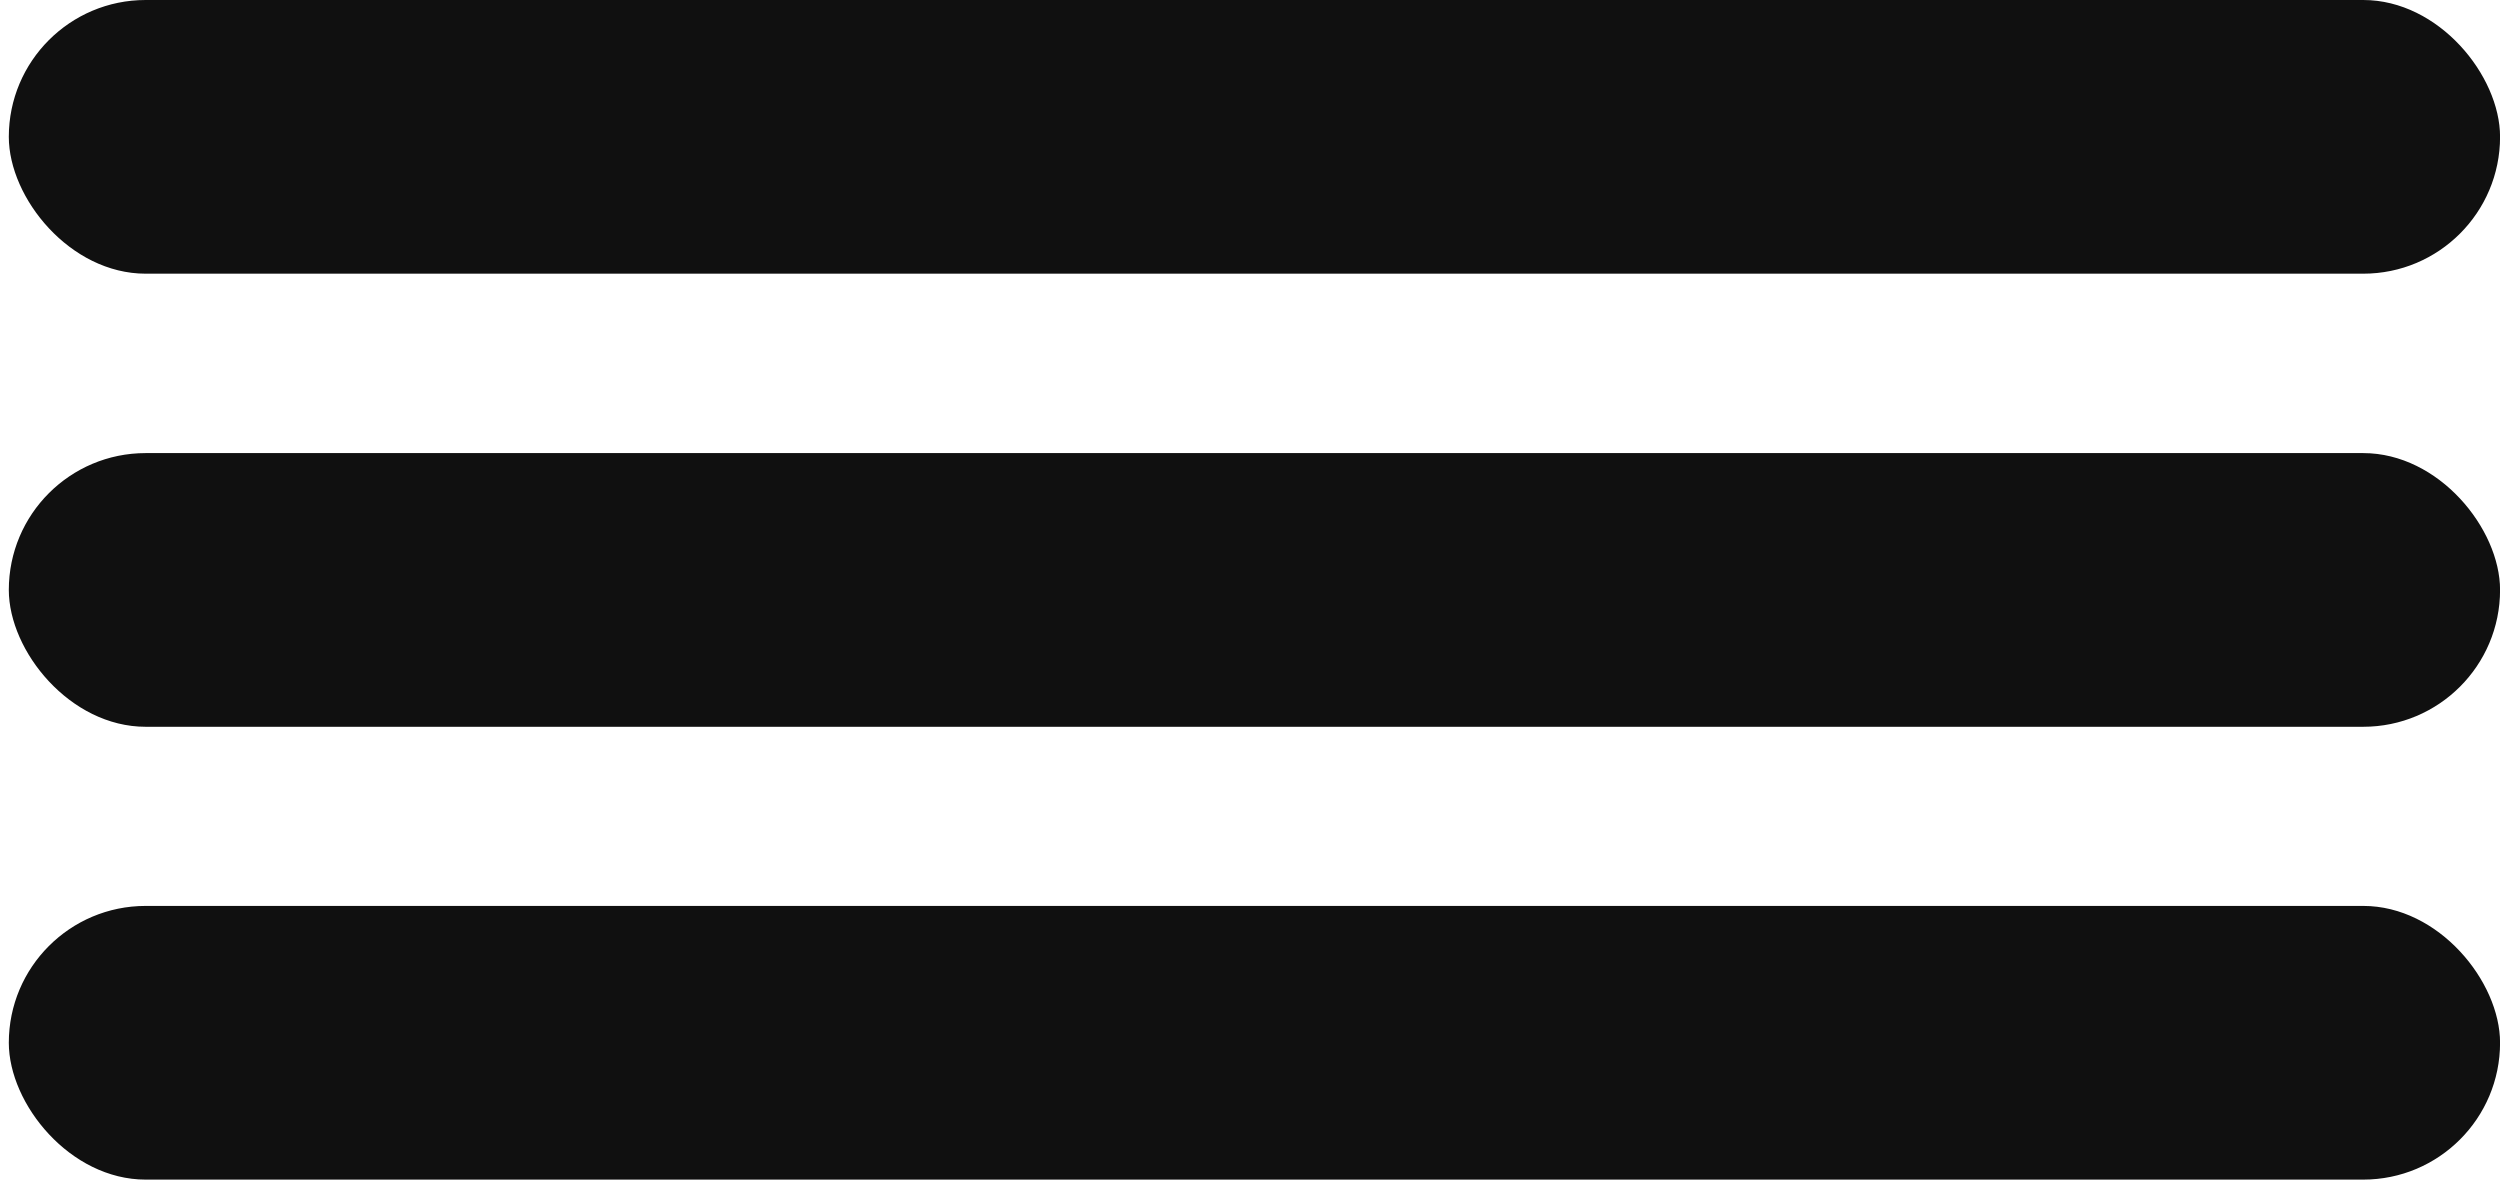 <svg width="38" height="18" viewBox="0 0 38 18" fill="none" xmlns="http://www.w3.org/2000/svg">
<rect x="0.134" width="37.867" height="4.16" rx="2.08" fill="#101010"/>
<rect x="0.134" y="6.887" width="37.867" height="4.16" rx="2.08" fill="#101010"/>
<rect x="0.134" y="13.77" width="37.867" height="4.16" rx="2.08" fill="#101010"/>
</svg>
